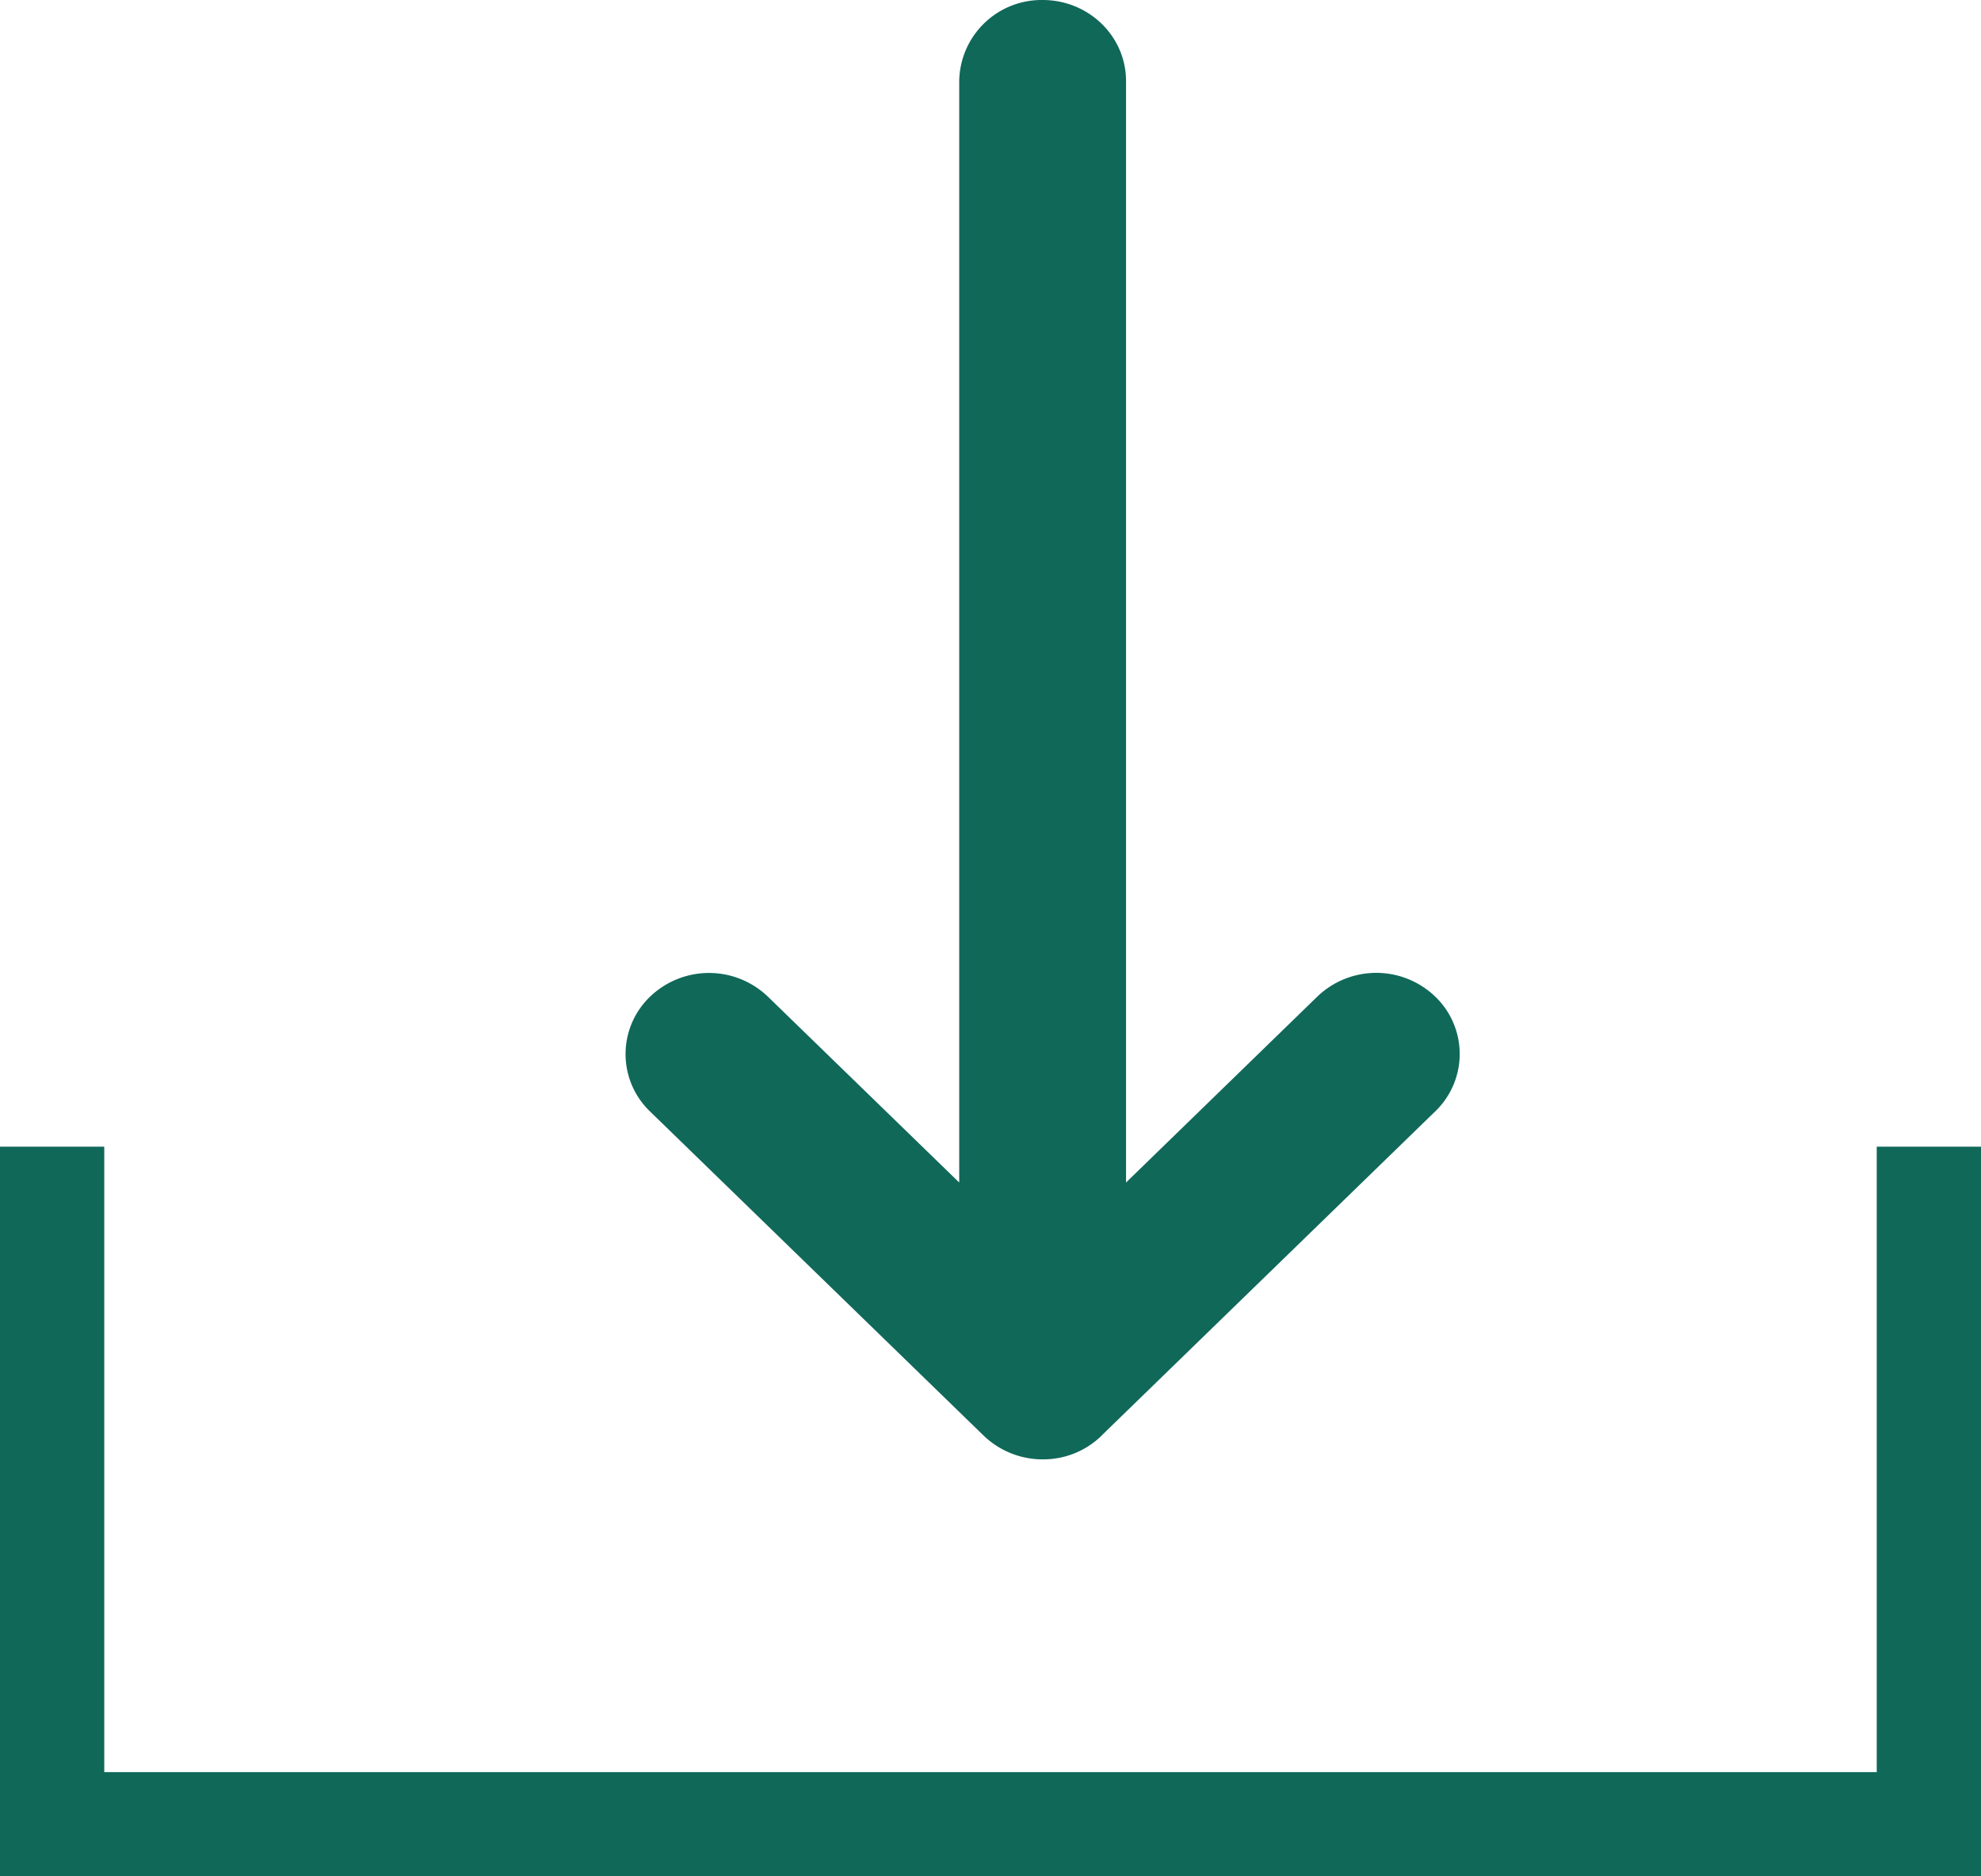 <svg width="19" height="18" fill="none" xmlns="http://www.w3.org/2000/svg"><path fill-rule="evenodd" clip-rule="evenodd" d="M13.766 9.561a.763.763 0 010 1.1l-3.2 3.11v.001A.8.8 0 0110 14a.816.816 0 01-.566-.228l-3.2-3.11a.763.763 0 010-1.1.816.816 0 011.132 0L9.2 11.344V.777A.79.79 0 0110 0c.442 0 .8.348.8.778v10.566l1.834-1.783a.816.816 0 011.132 0z" fill="#106859"/><path stroke="#106859" d="M.5 11v7m18.5-.5H1M18.5 11v7"/></svg>